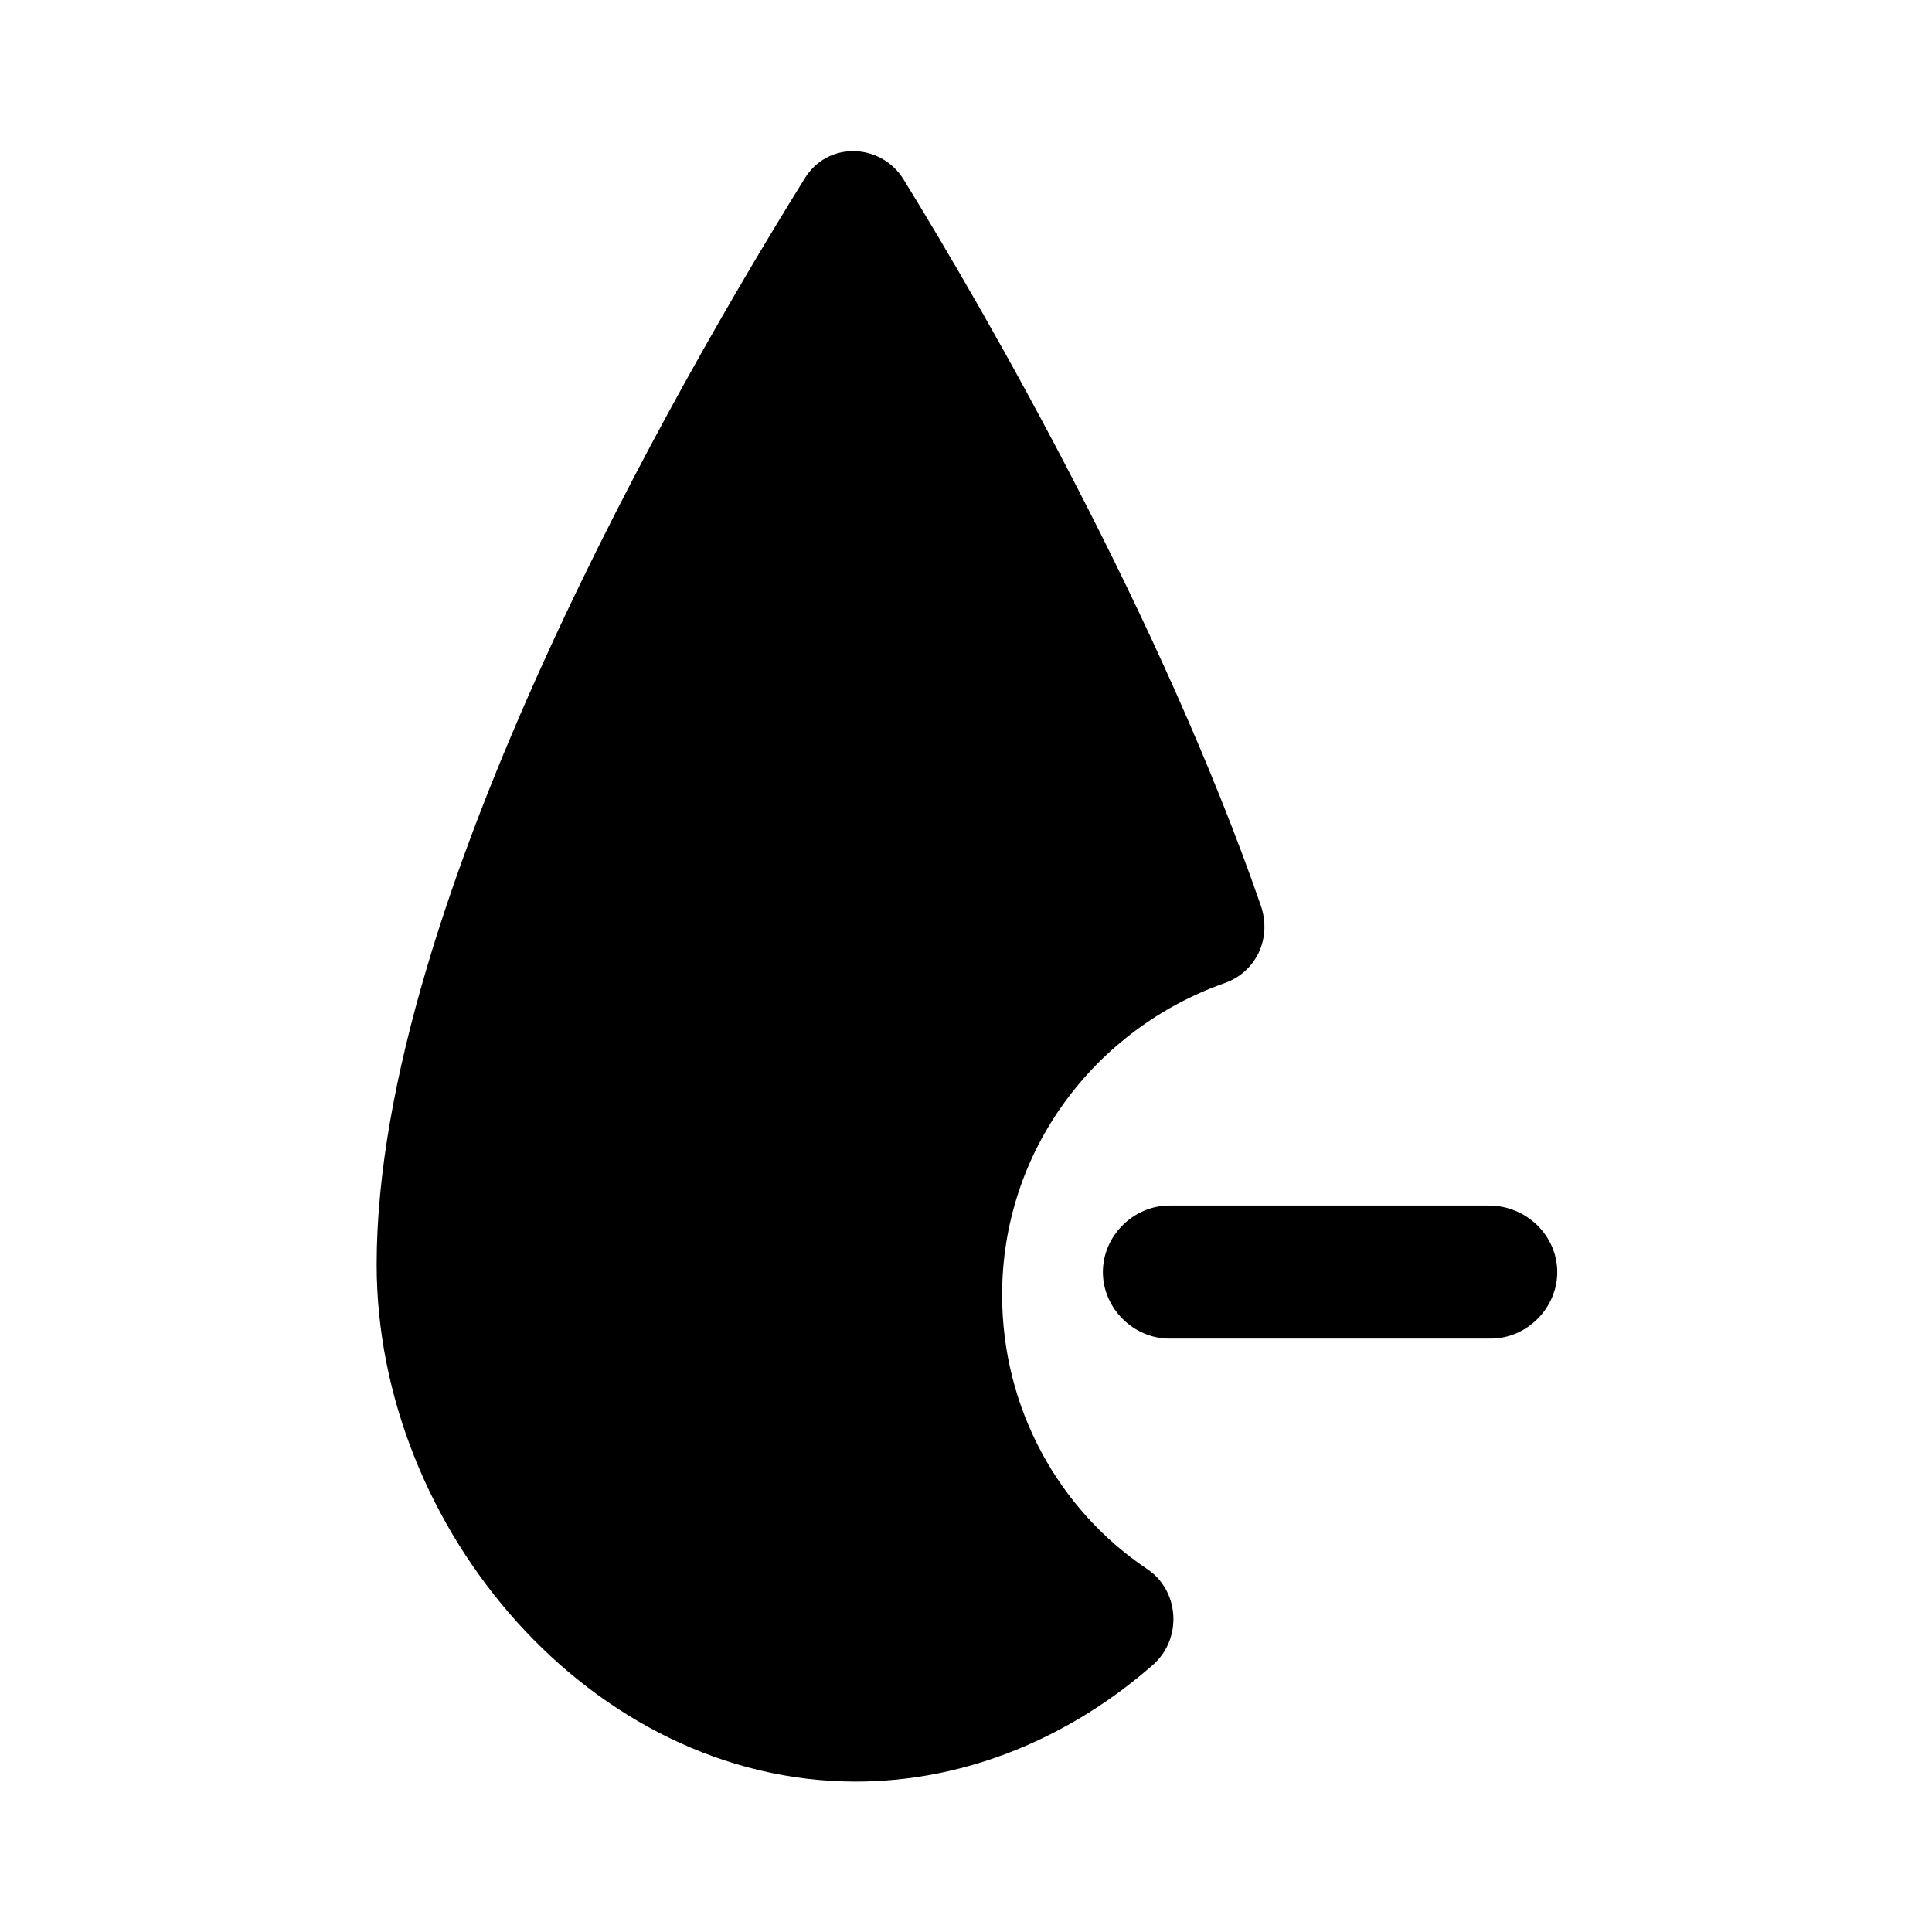 <?xml version="1.0" encoding="UTF-8"?>
<!-- The Best Svg Icon site in the world: iconSvg.co, Visit us! https://iconsvg.co -->
<svg fill="#000000" width="800px" height="800px" version="1.1" viewBox="144 144 512 512" xmlns="http://www.w3.org/2000/svg">
 <g>
  <path d="m447.86 559.71c-23.176-15.617-38.289-42.32-38.289-72.547 0-38.289 24.688-70.535 58.945-82.625 8.566-3.023 12.594-12.09 9.574-20.656-26.199-75.57-72.043-155.68-94.715-192.46-6.047-9.574-20.152-10.078-26.199 0-32.246 51.891-113.36 191.45-113.36 287.68 0 70.031 56.93 137.04 126.96 137.04 29.727 0 57.434-12.09 79.098-31.234 7.559-7.055 6.551-19.652-2.016-25.191z"/>
  <path d="m538.55 463.48h-84.641c-9.574 0-17.633 8.062-17.633 17.633 0 9.574 8.062 17.633 17.633 17.633h85.145c9.574 0 17.633-8.062 17.633-17.633s-8.062-17.633-18.137-17.633z"/>
 </g>
</svg>